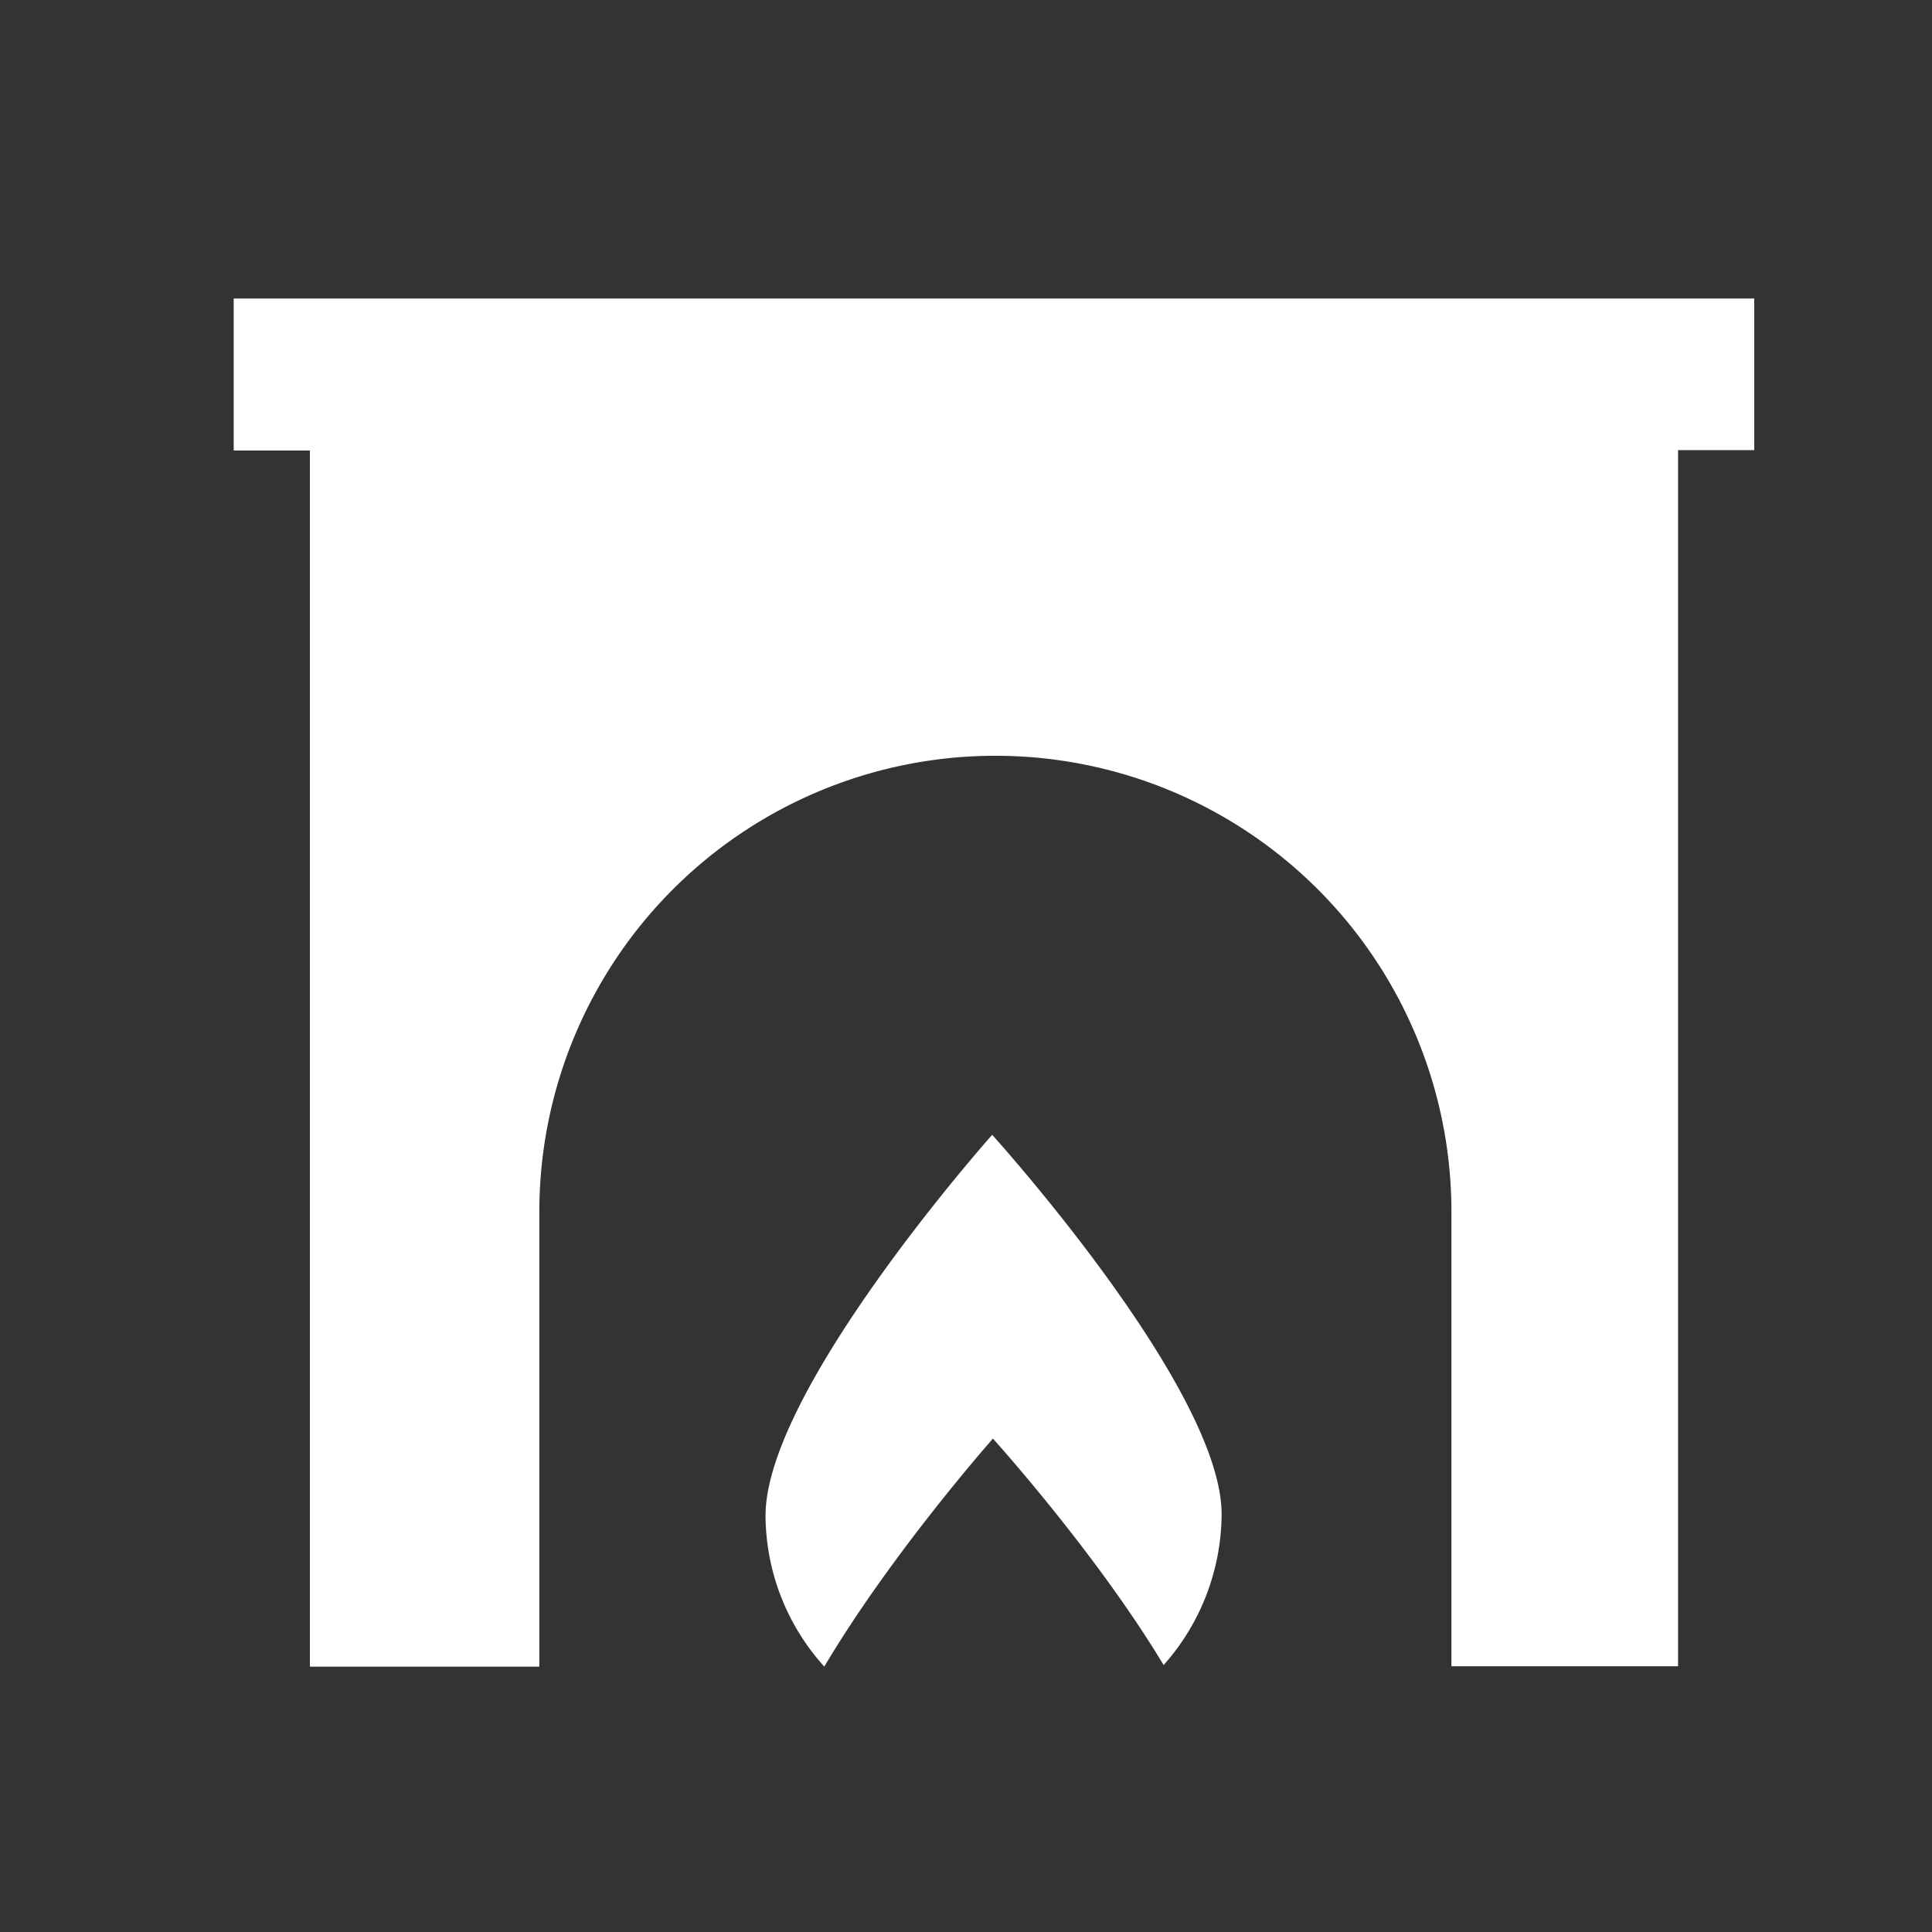 <svg id="Layer_1" data-name="Layer 1" xmlns="http://www.w3.org/2000/svg" viewBox="0 0 500 500"><rect x="0" y="0" width="500" height="500" fill="#333333" stroke="none"/><defs><style>.cls-1{fill:#ffffff;}</style></defs><title>mantle</title><path class="cls-1" d="M60.48,77.25v39.34H80.2V431.33h59.38V313.62a118,118,0,1,1,236.05,0V431.22h58.65V116.49H454V77.25Z"/><path class="cls-1" d="M301.15,430.91a59.11,59.11,0,0,0,15-39.13c-.1-32.63-59.38-98.09-59.38-98.09s-58.75,66-58.65,98.62a58.61,58.61,0,0,0,15.21,39c17.42-29.38,43.64-59,43.64-59S283.52,401.64,301.15,430.91Z"/></svg>